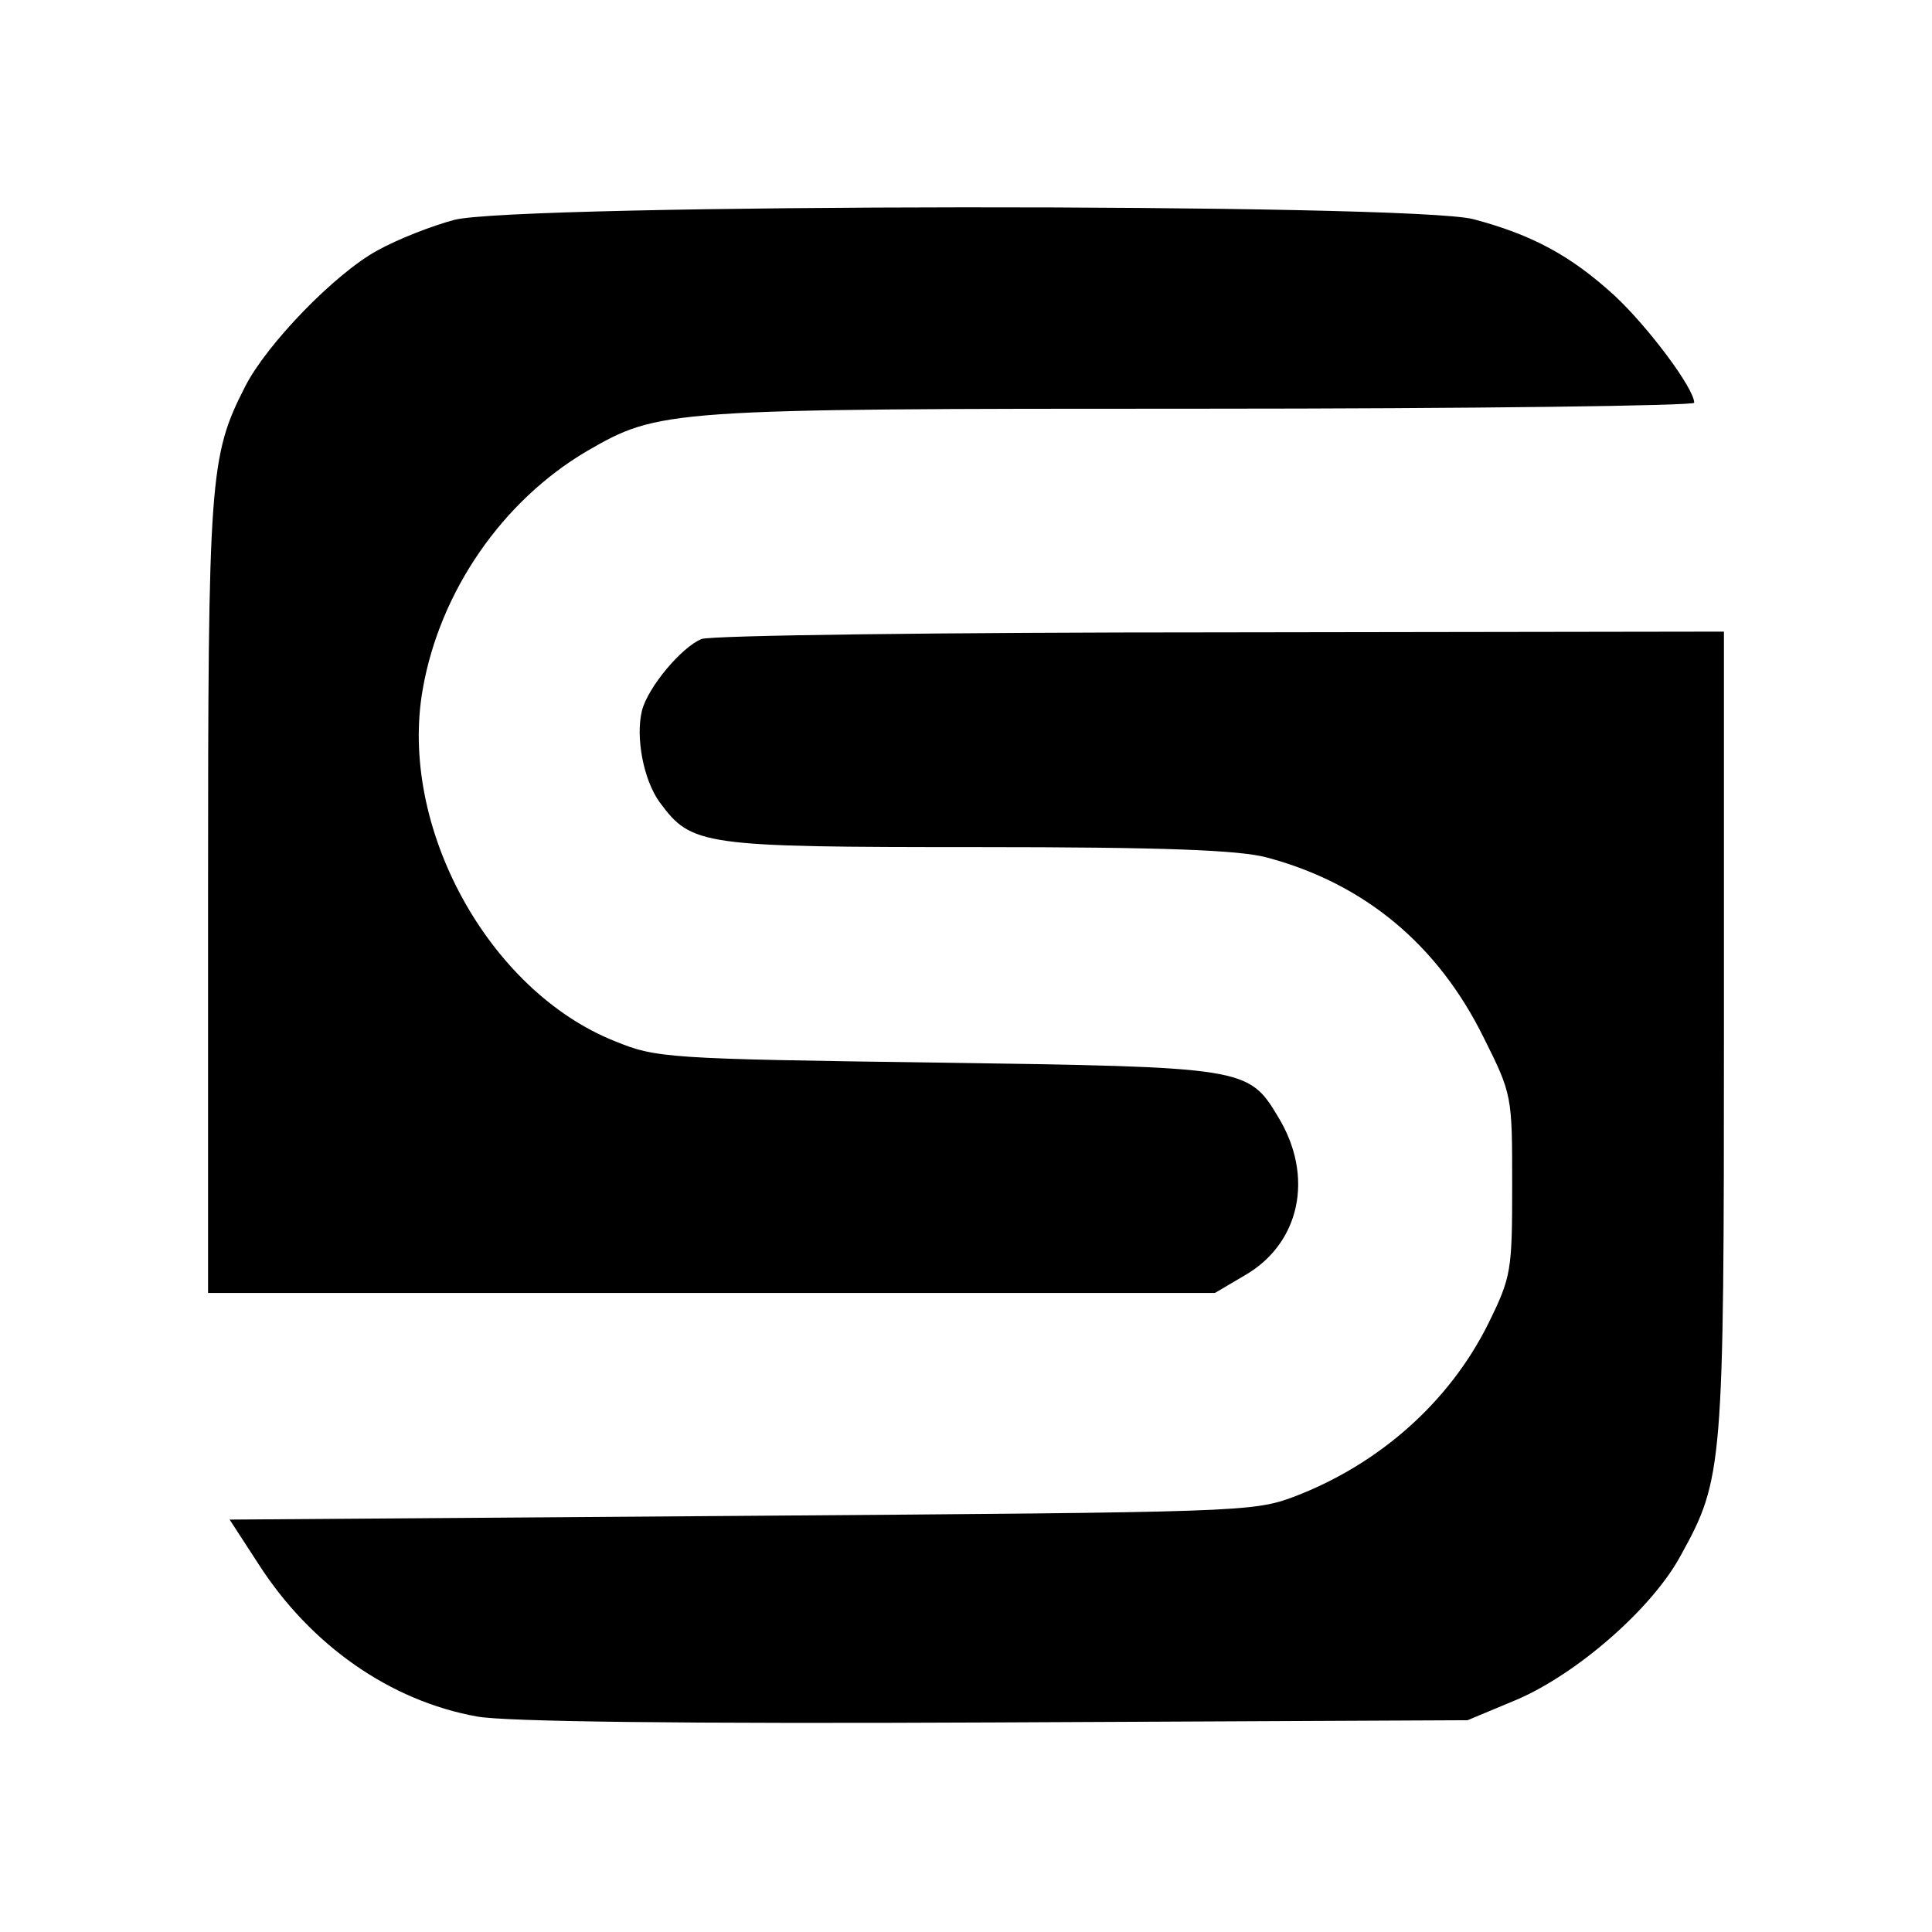 <?xml version="1.0" standalone="no"?>
<!DOCTYPE svg PUBLIC "-//W3C//DTD SVG 20010904//EN"
 "http://www.w3.org/TR/2001/REC-SVG-20010904/DTD/svg10.dtd">
<svg version="1.0" xmlns="http://www.w3.org/2000/svg"
 width="260pt" height="260pt" viewBox="0 0 260 260"
 preserveAspectRatio="xMidYMid meet">
<g transform="translate(0,260) scale(0.1,-0.1)"
fill="#000000" stroke="none">
<path d="M611 2304 c-30 -8 -76 -26 -103 -41 -57 -31 -149 -126 -178 -183 -48
-94 -50 -121 -50 -687 l0 -533 678 0 677 0 39 23 c76 43 95 134 46 214 -40 67
-45 67 -460 73 -362 5 -377 6 -433 29 -170 68 -291 289 -258 474 23 131 107
253 221 320 97 56 105 57 827 57 365 0 663 4 663 8 0 19 -61 101 -107 144 -59
54 -111 82 -190 103 -83 22 -1291 21 -1372 -1z"/>
<path d="M944 1740 c-27 -11 -72 -65 -80 -96 -9 -36 2 -94 24 -124 43 -58 56
-60 427 -60 252 0 353 -4 390 -14 131 -35 230 -117 292 -243 38 -76 38 -78 38
-197 0 -116 -1 -124 -32 -187 -52 -105 -146 -189 -261 -233 -56 -21 -72 -21
-745 -26 l-688 -5 39 -60 c70 -109 177 -184 294 -205 37 -7 279 -10 695 -8
l638 3 67 28 c81 35 182 123 220 194 57 103 58 119 58 705 l0 538 -677 -1
c-373 0 -687 -4 -699 -9z"/>
</g>
</svg>
